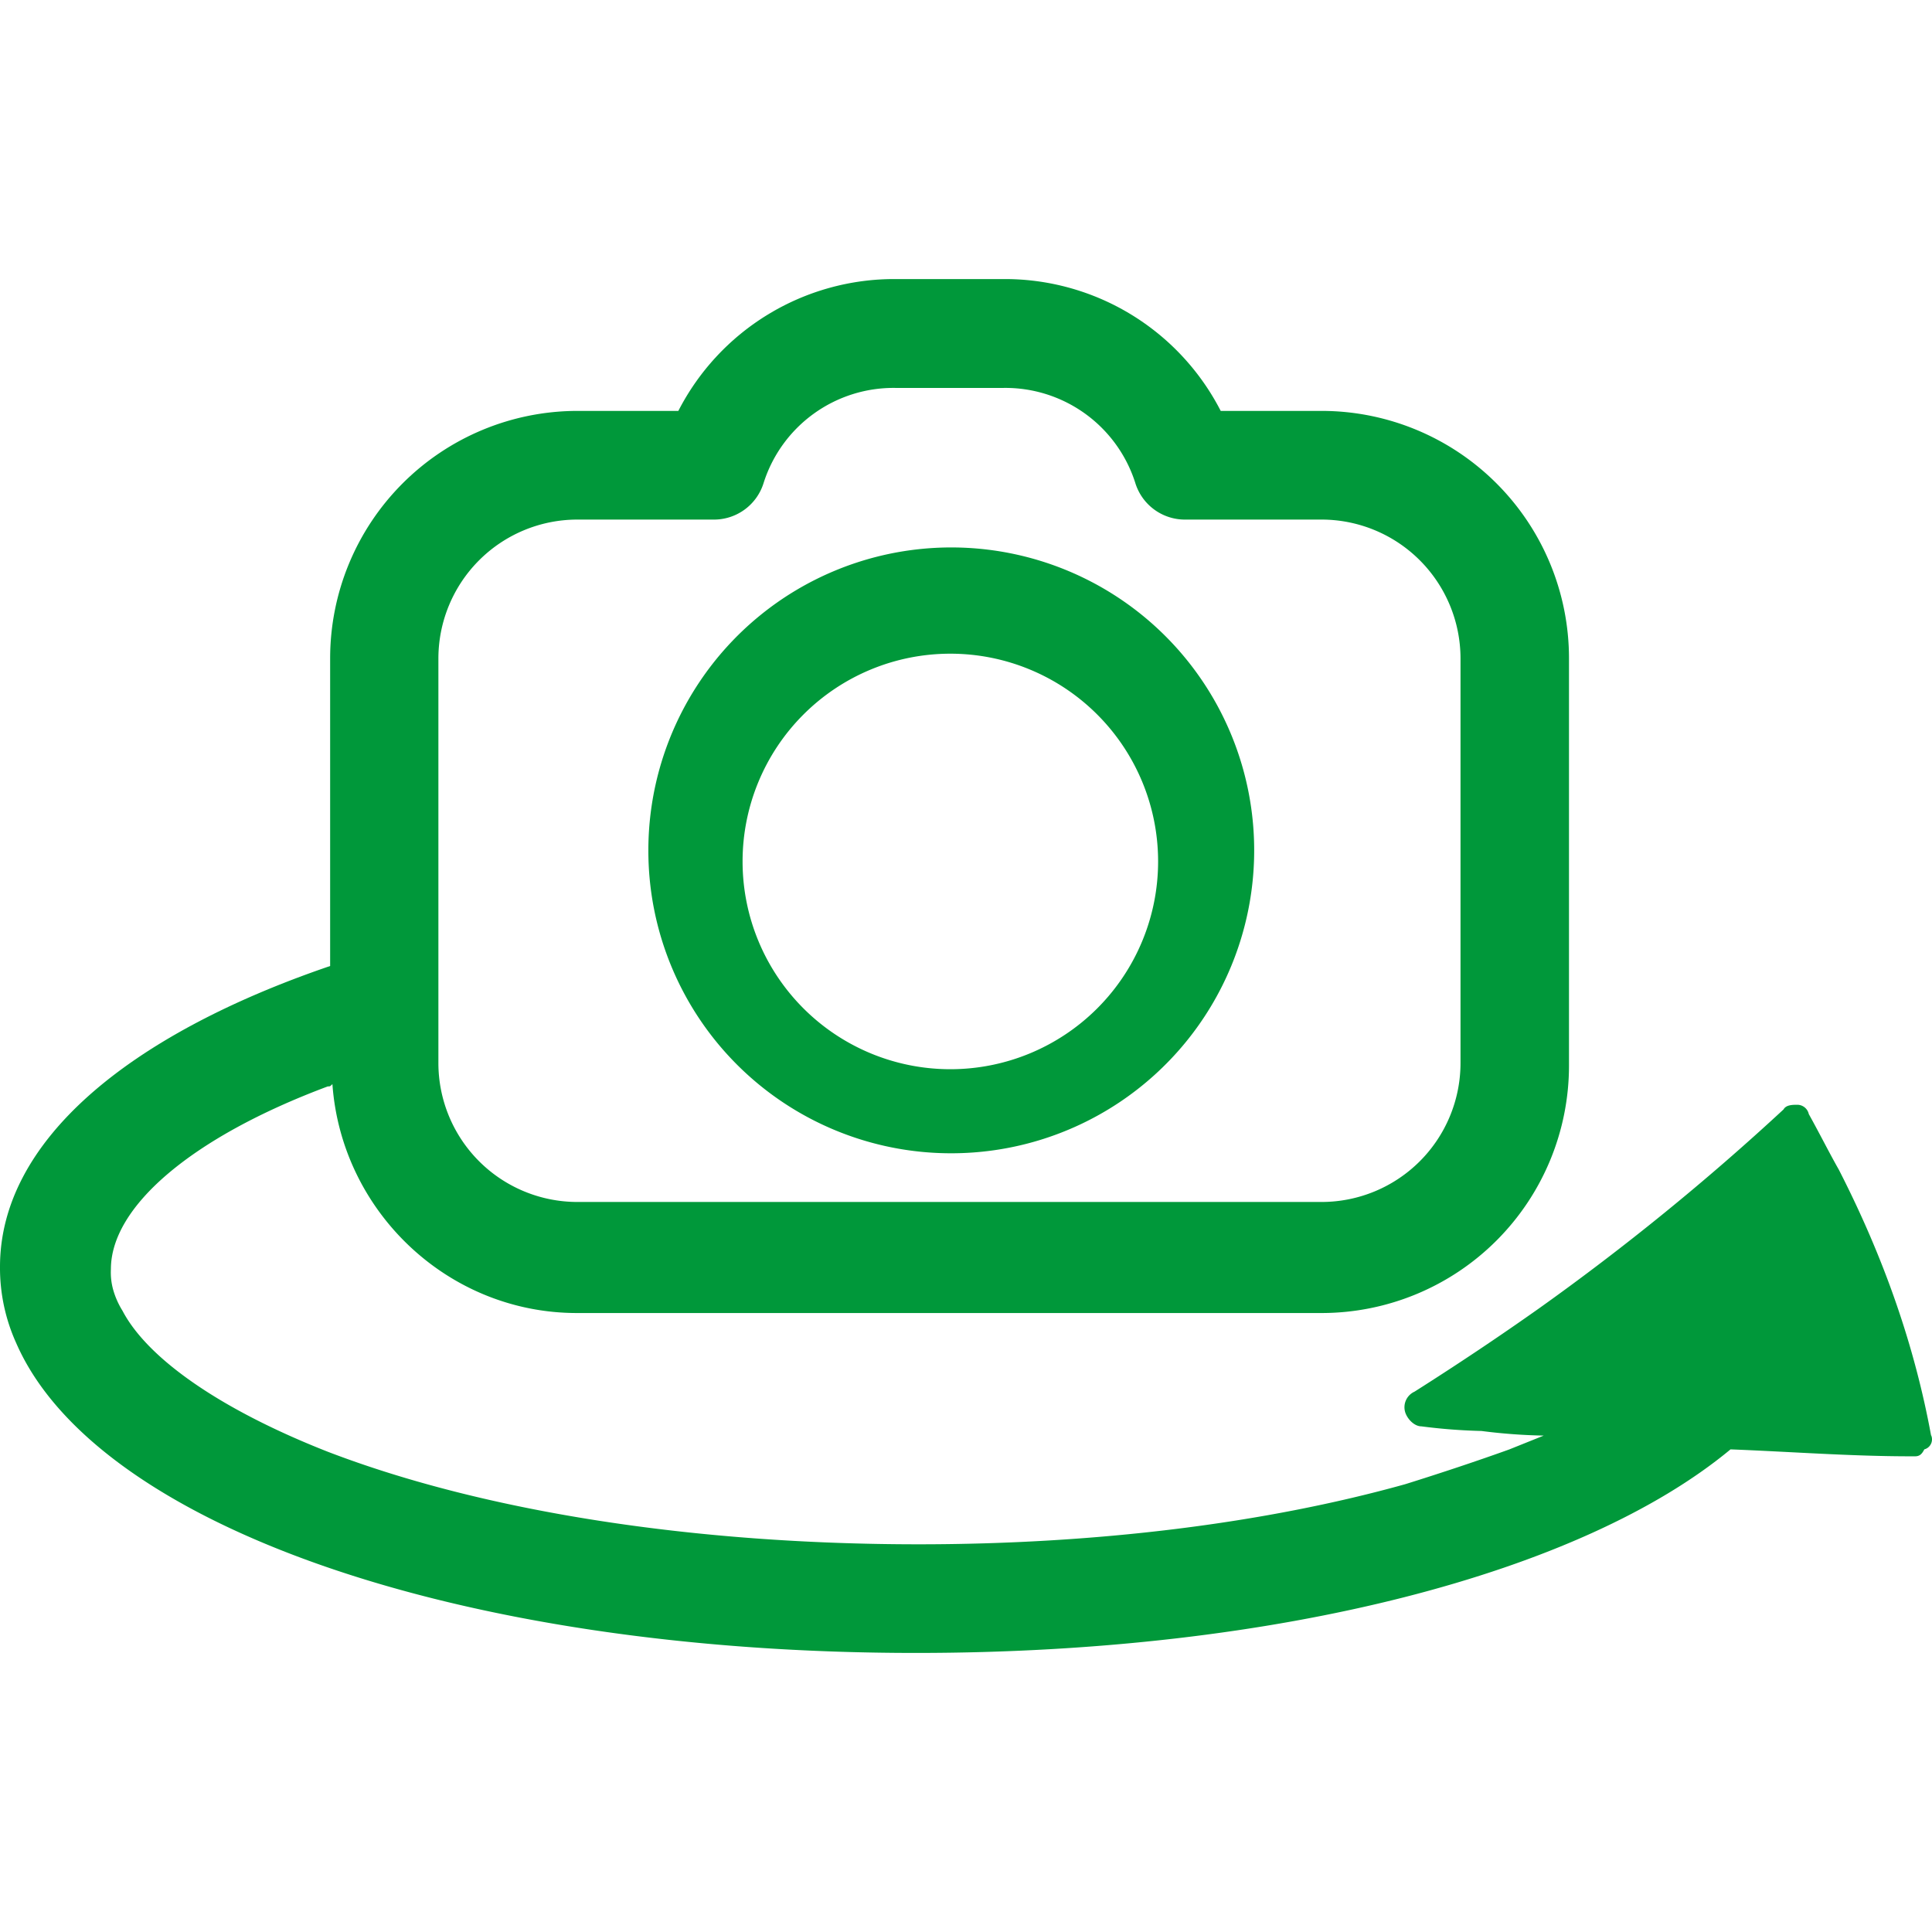 <svg id="gruen" xmlns="http://www.w3.org/2000/svg" viewBox="0 0 510.24 510.24"><defs><style>.cls-1{fill:#00983a;}</style></defs><title>Gruen</title><g id="_360_schwarz" data-name="360 schwarz"><path class="cls-1" d="M510,379.12c-4.27-23.21-12.19-46.43-24.38-70.24-2.44-4.28-4.87-9.16-7.92-14.66a3.11,3.11,0,0,0-3-2.45c-1.22,0-3,0-3.66,1.22a651,651,0,0,1-64.58,52.55q-15.54,11-32.89,22a4.52,4.52,0,0,0-2.44,5.49c.61,1.83,2.44,3.67,4.27,3.67a149.68,149.68,0,0,0,15.85,1.22,149.05,149.05,0,0,0,16.45,1.22l-9.14,3.67q-12.8,4.59-27.42,9.16c-37.17,10.38-81.65,15.88-128.56,15.88-59.11,0-114.56-8.55-156-24.44-28-11-47.53-24.44-54.24-37.26a21.73,21.73,0,0,1-2.44-5.49,17,17,0,0,1-.61-5.49c0-16.49,21.33-34.82,57.28-48.25.61,0,.61,0,1.22-.61,2.4,33.59,30.45,60.46,64.57,60.46H349.17a65.36,65.36,0,0,0,65.2-65.36V173.88a65.36,65.36,0,0,0-65.2-65.36H322.39A64.09,64.09,0,0,0,265.11,73.7H236.43a64.09,64.09,0,0,0-57.28,34.82H152.35a65.36,65.36,0,0,0-65.16,65.36v81.24C33.52,273.44,0,301.59,0,334.55a48.05,48.05,0,0,0,4.27,20.13C25,402.33,120.08,436.54,241.92,436.54c96.28,0,176.1-21.38,215.11-53.76,15.85.61,31.68,1.83,47.53,1.83h1.21c1.22,0,1.82-.61,2.44-1.83a2.73,2.73,0,0,0,1.83-3.66ZM115.78,173.88a36.71,36.71,0,0,1,36.57-36.66h35.95a13.72,13.72,0,0,0,13.4-9.77,36,36,0,0,1,34.73-25h28.64a36,36,0,0,1,34.73,25,13.72,13.72,0,0,0,13.4,9.77h35.95a36.71,36.71,0,0,1,36.57,36.66v106.9a36.71,36.71,0,0,1-36.57,36.66H152.35a36.71,36.71,0,0,1-36.57-36.66Z"/><path class="cls-1" d="M251.06,304.58a80,80,0,1,0-79.83-80A79.93,79.93,0,0,0,251.06,304.58Zm0-131.94a54.87,54.87,0,1,1-.15,0h.15Z"/></g></svg>